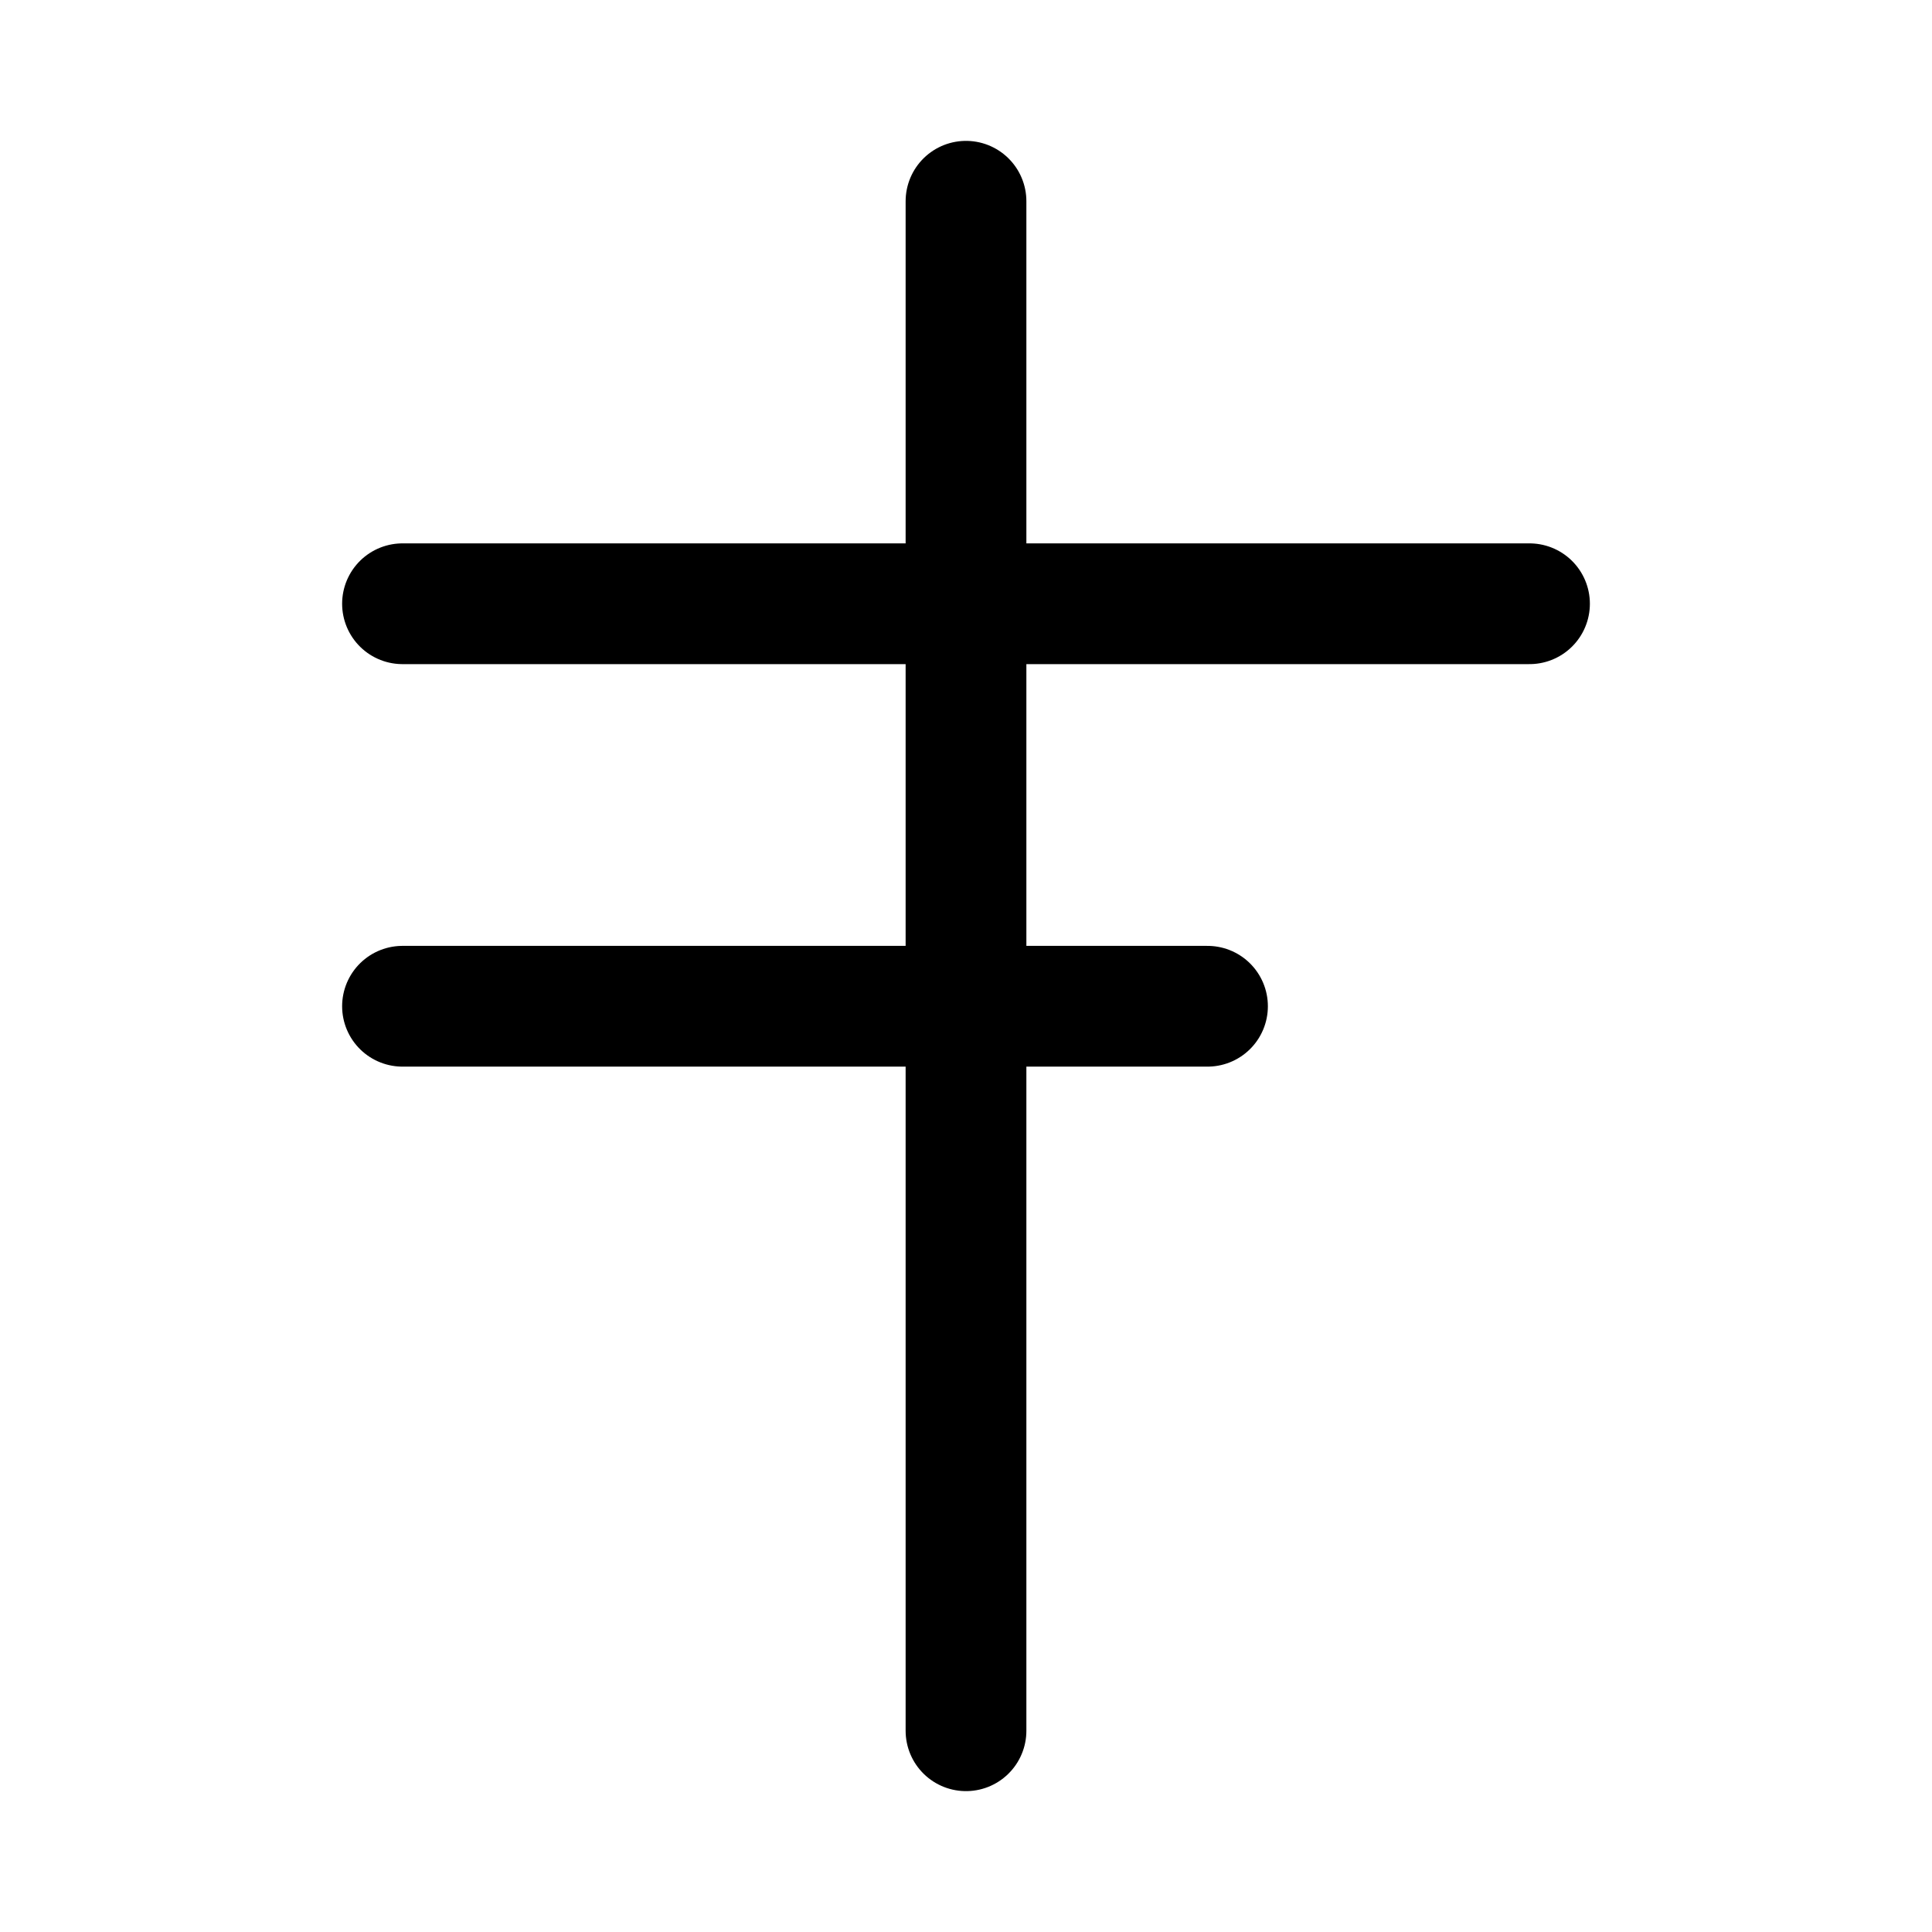 <svg width="192" height="192" viewBox="0 0 192 192" xmlns="http://www.w3.org/2000/svg">
  <path d="M96 20 L96 172 M40 60 L152 60 M40 100 L120 100" stroke="currentColor" stroke-width="12" fill="none" stroke-linecap="round"/>
</svg>
